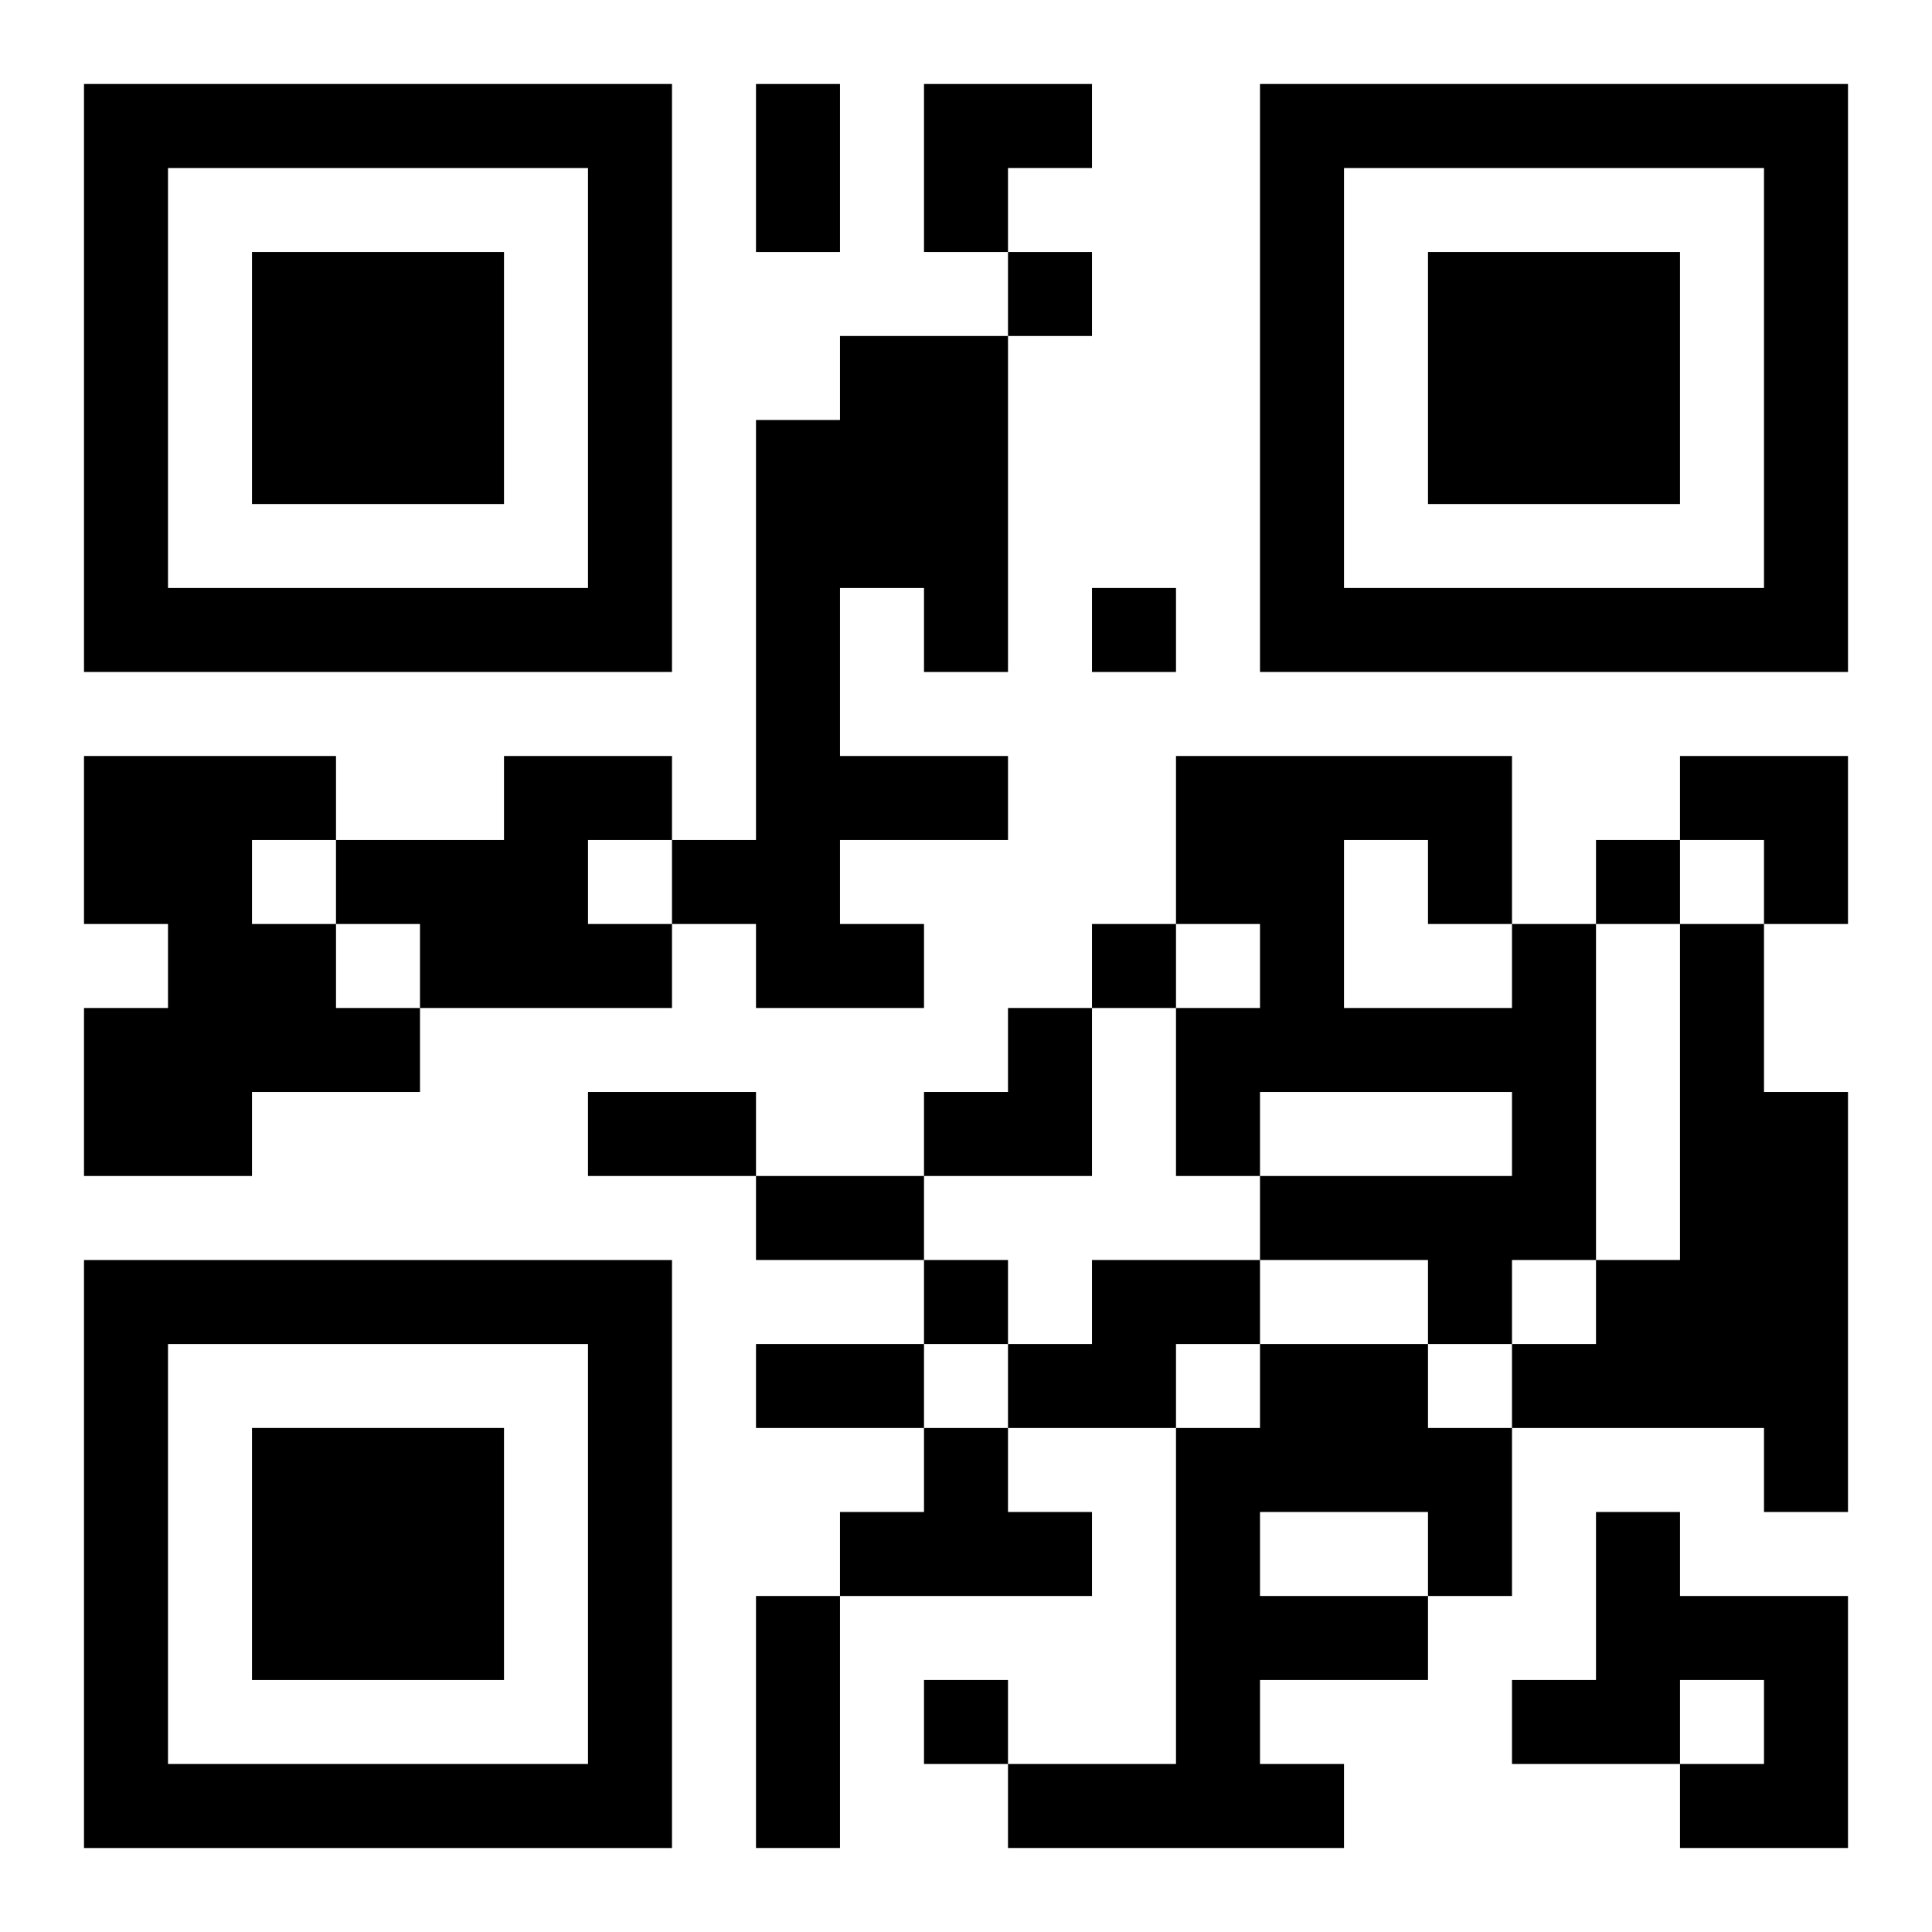 <?xml version="1.0" encoding="UTF-8"?>
<svg width="250" height="250" baseProfile="full" version="1.1" viewBox="-1 -1 23 23" xmlns="http://www.w3.org/2000/svg" xmlns:xlink="http://www.w3.org/1999/xlink"><symbol id="a"><path d="m0 7v7h7v-7h-7zm1 1h5v5h-5v-5zm1 1v3h3v-3h-3z"/></symbol><use y="-7" xlink:href="#a"/><use y="7" xlink:href="#a"/><use x="14" y="-7" xlink:href="#a"/><path d="m9 3h2v4h-1v-1h-1v2h2v1h-2v1h1v1h-2v-1h-1v-1h1v-5h1v-1m-9 5h3v1h-1v1h1v1h1v1h-2v1h-2v-2h1v-1h-1v-2m5 0h2v1h-1v1h1v1h-3v-1h-1v-1h2v-1m12 2h1v4h-1v1h-1v-1h-2v-1h3v-1h-3v1h-1v-2h1v-1h-1v-2h4v2m-2-1v2h2v-1h-1v-1h-1m4 1h1v2h1v5h-1v-1h-3v-1h1v-1h1v-4m-7 4h2v1h-1v1h-2v-1h1v-1m2 1h2v1h1v2h-1v1h-2v1h1v1h-4v-1h2v-4h1v-1m0 2v1h2v-1h-2m-4-1h1v1h1v1h-3v-1h1v-1m8 1h1v1h2v3h-2v-1h1v-1h-1v1h-2v-1h1v-2m-7-15v1h1v-1h-1m1 4v1h1v-1h-1m6 3v1h1v-1h-1m-6 1v1h1v-1h-1m-2 4v1h1v-1h-1m0 5v1h1v-1h-1m-2-19h1v2h-1v-2m-2 12h2v1h-2v-1m2 1h2v1h-2v-1m0 2h2v1h-2v-1m0 3h1v3h-1v-3m2-18h2v1h-1v1h-1zm9 8h2v2h-1v-1h-1zm-9 3m1 0h1v2h-2v-1h1z"/></svg>
